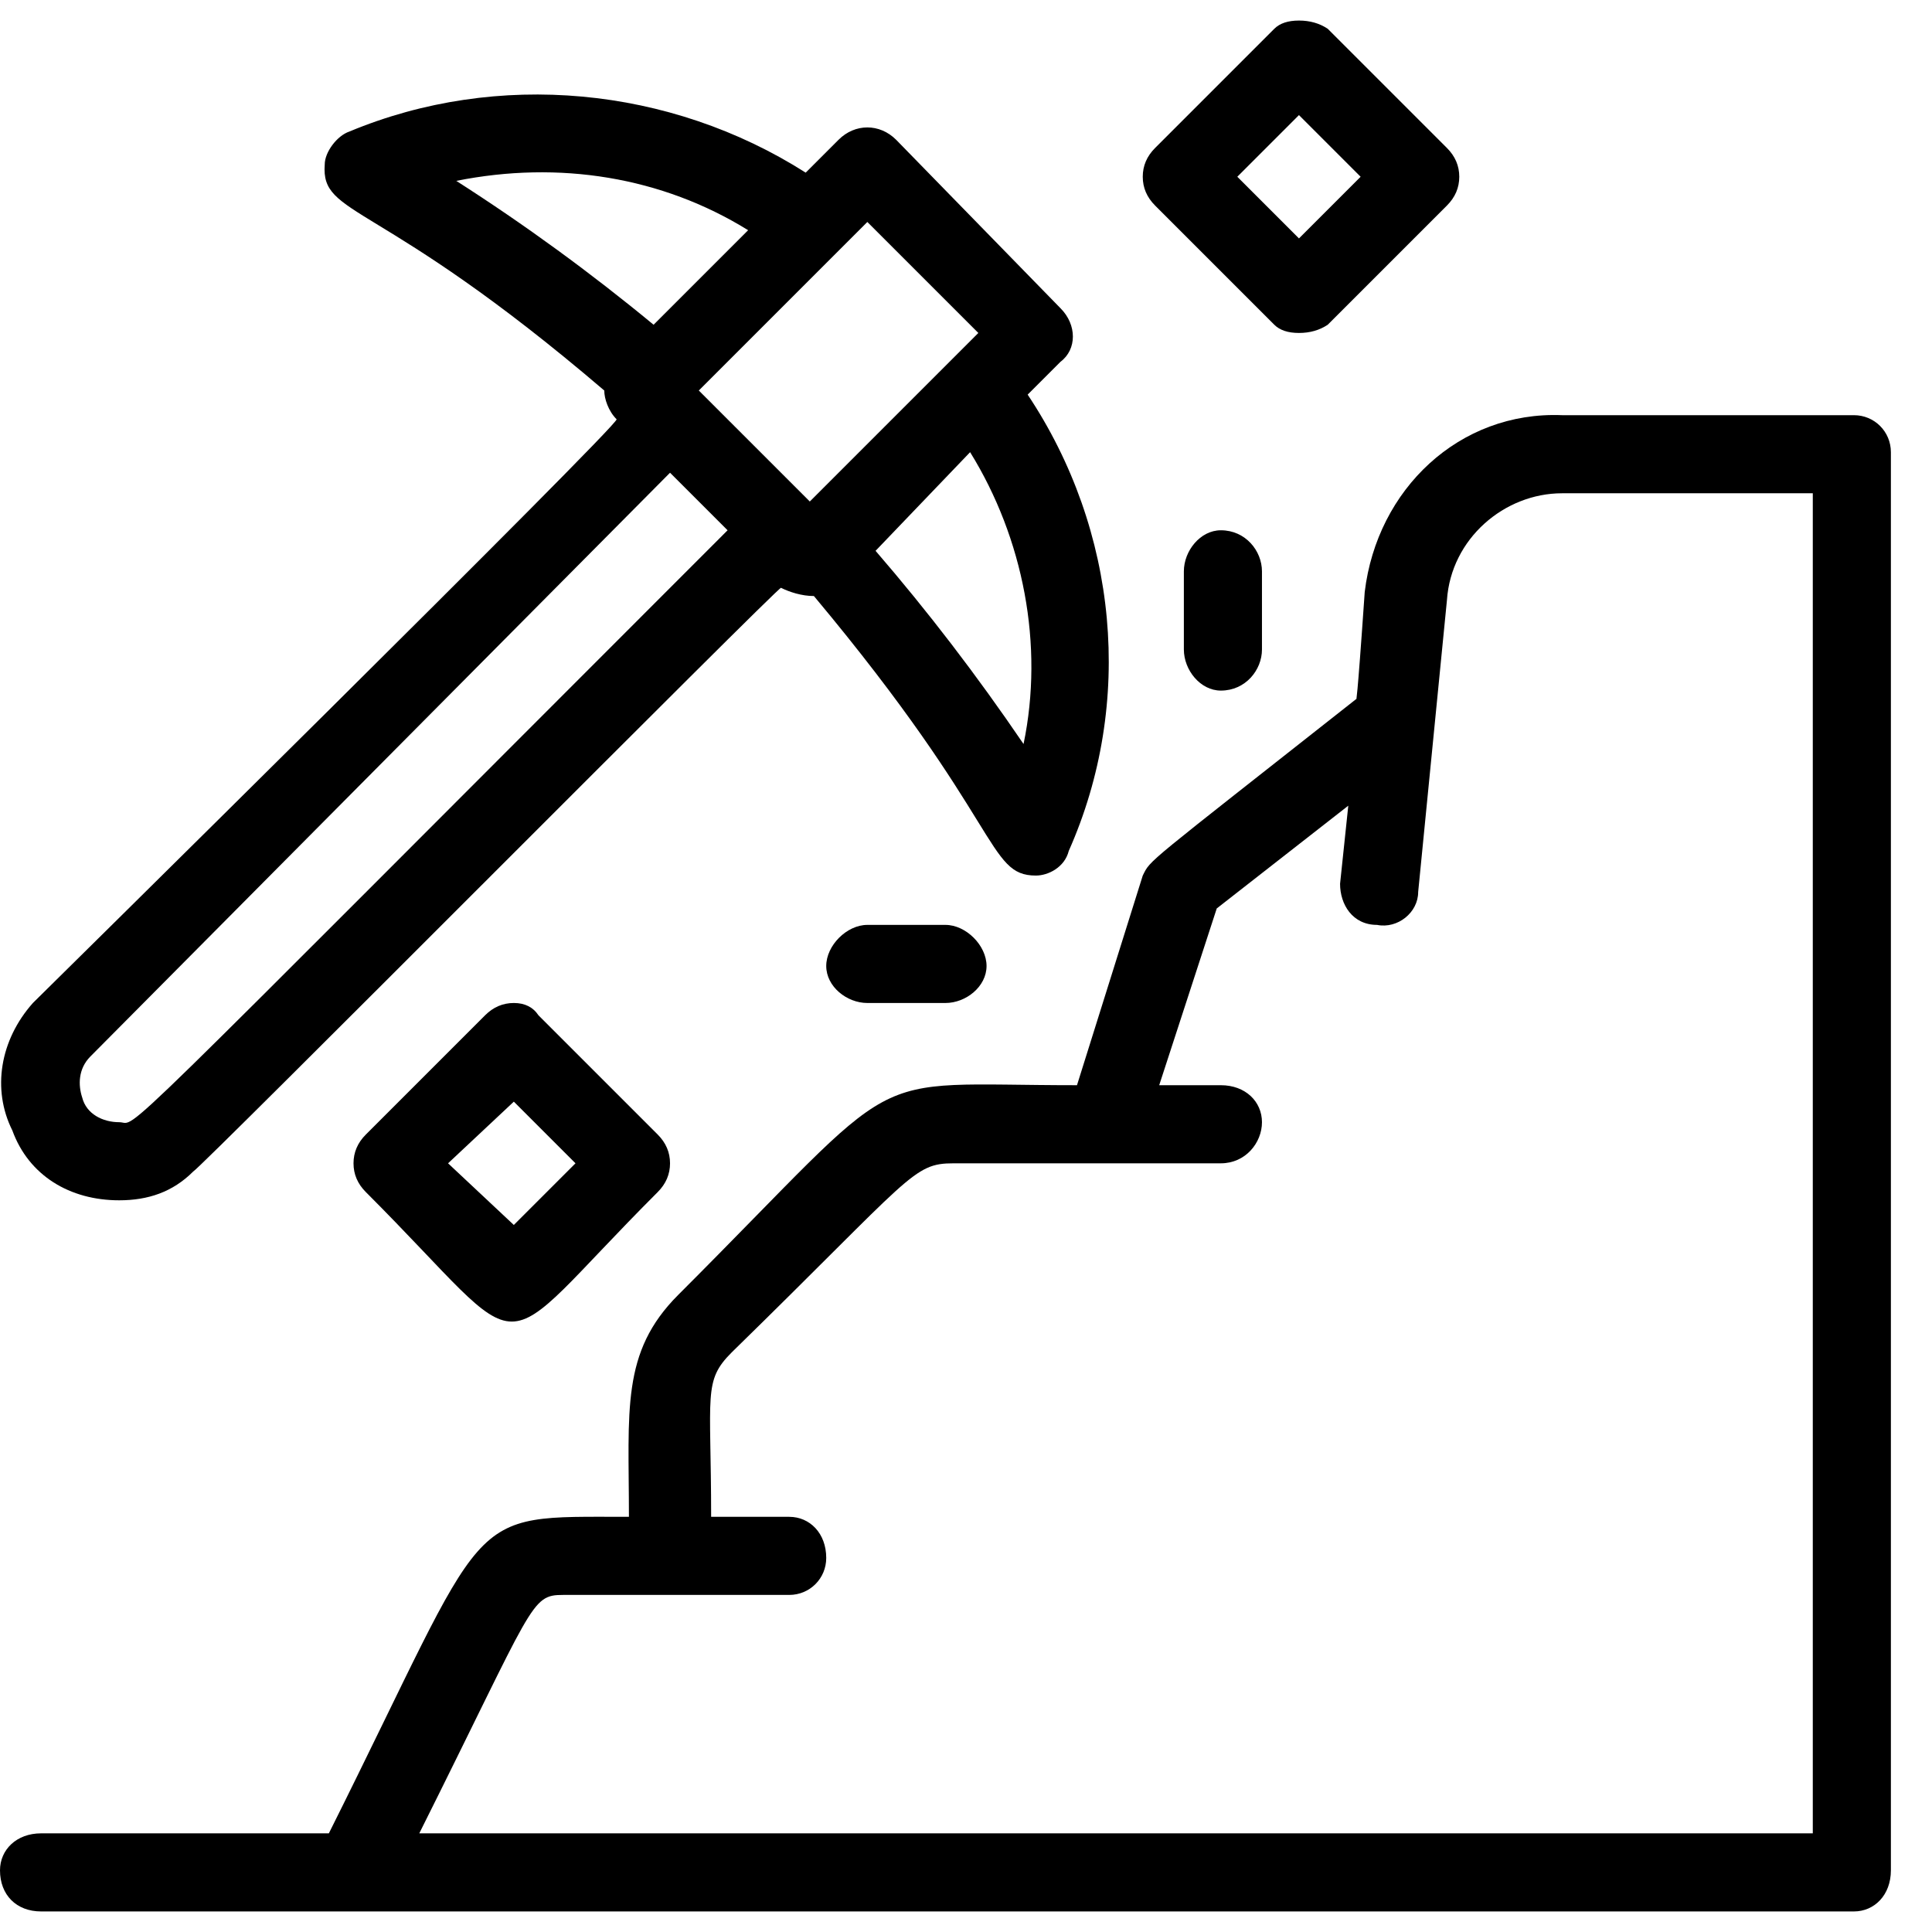 <svg version="1.2" xmlns="http://www.w3.org/2000/svg" viewBox="0 0 47 47" width="47" height="47"><defs><clipPath clipPathUnits="userSpaceOnUse" id="cp1"><path d="m-659-4822h1600v11742h-1600z"/></clipPath></defs><style></style><g clip-path="url(#cp1)"><path fill-rule="evenodd" d="m46 11v34.5c0 0.6-0.4 1-0.9 1h-44.1c-0.6 0-1-0.4-1-1 0-0.5 0.4-0.9 1-0.9h7c4-8 3.2-7.7 7.3-7.7 0-2.6-0.2-4 1.2-5.4 5.7-5.7 4.3-5.1 9.7-5.1l1.6-5.1c0.2-0.4 0-0.2 5.2-4.3 0-0.1 0 0.3 0.2-2.6 0.3-2.5 2.3-4.4 4.8-4.3h7.1c0.5 0 0.9 0.4 0.9 0.9zm-1.9 33.6v-32.6h-6.1c-1.4 0-2.7 1.1-2.8 2.6l-0.7 7.1c0 0.5-0.5 0.9-1 0.8-0.6 0-0.9-0.5-0.9-1l0.2-1.9-3.2 2.5-1.4 4.3h1.5c0.6 0 1 0.4 1 0.9 0 0.5-0.4 1-1 1h-6.5c-1 0-1 0.3-5.4 4.6-0.7 0.7-0.5 1-0.5 4h1.9c0.5 0 0.9 0.4 0.9 1 0 0.5-0.4 0.9-0.9 0.9h-5.5c-0.8 0-0.7 0.2-3.5 5.8z"/><path fill-rule="evenodd" d="m0.3 27.5c-0.5-1-0.3-2.2 0.5-3.1 0.1-0.1 14.3-14.1 14.2-14.2-0.2-0.2-0.3-0.5-0.3-0.7-5.5-4.7-6.9-4.2-6.8-5.5 0-0.3 0.3-0.7 0.6-0.8 3.6-1.5 7.8-1.1 11.1 1l0.8-0.8c0.4-0.4 1-0.4 1.4 0l4 4.1c0.4 0.4 0.4 1 0 1.3l-0.8 0.8c2.2 3.3 2.6 7.5 1 11.1-0.1 0.4-0.5 0.6-0.8 0.6-1.2 0-0.8-1.3-5.4-6.8-0.3 0-0.6-0.1-0.8-0.2 0-0.1-14.1 14.1-14.3 14.2-0.5 0.5-1.1 0.7-1.8 0.7-1.2 0-2.2-0.6-2.6-1.7zm23.3-16.5l-2.3 2.4q1.9 2.2 3.6 4.7c0.5-2.4 0-5-1.3-7.1zm-2.5-5.6l-4.1 4.1 2.7 2.7 4.1-4.1zm-10-1q2.5 1.6 4.8 3.5l2.3-2.3c-2.1-1.3-4.6-1.7-7.1-1.2zm5.2 7.1l-14.1 14.2c-0.3 0.3-0.3 0.7-0.2 1 0.1 0.4 0.5 0.6 0.9 0.6 0.5 0-0.7 1.1 14.8-14.4z"/><path  d="m28.8 13.9v1.9c0 0.5 0.4 1 0.9 1 0.6 0 1-0.5 1-1v-1.9c0-0.5-0.4-1-1-1-0.5 0-0.9 0.5-0.9 1z"/><path  d="m21.1 22.5c-0.5 0-1 0.5-1 1 0 0.5 0.5 0.9 1 0.9h1.9c0.5 0 1-0.4 1-0.9 0-0.5-0.5-1-1-1z"/><path fill-rule="evenodd" d="m28.1 5q-0.3-0.3-0.3-0.7 0-0.4 0.3-0.7l2.9-2.9q0.2-0.2 0.6-0.2 0.4 0 0.7 0.2l2.9 2.9q0.3 0.3 0.3 0.7 0 0.4-0.3 0.7l-2.9 2.9q-0.3 0.2-0.7 0.2-0.4 0-0.6-0.2zm2-0.7l1.5 1.5 1.5-1.5-1.5-1.5z"/><path fill-rule="evenodd" d="m12.5 24.4q0.4 0 0.6 0.3l2.9 2.9q0.3 0.3 0.3 0.7 0 0.4-0.3 0.7c-4.2 4.2-2.9 4.2-7.1 0q-0.3-0.3-0.3-0.7 0-0.4 0.3-0.7l2.9-2.9q0.3-0.3 0.7-0.3zm1.5 3.9l-1.5-1.5-1.6 1.5 1.6 1.5z"/></g></svg>